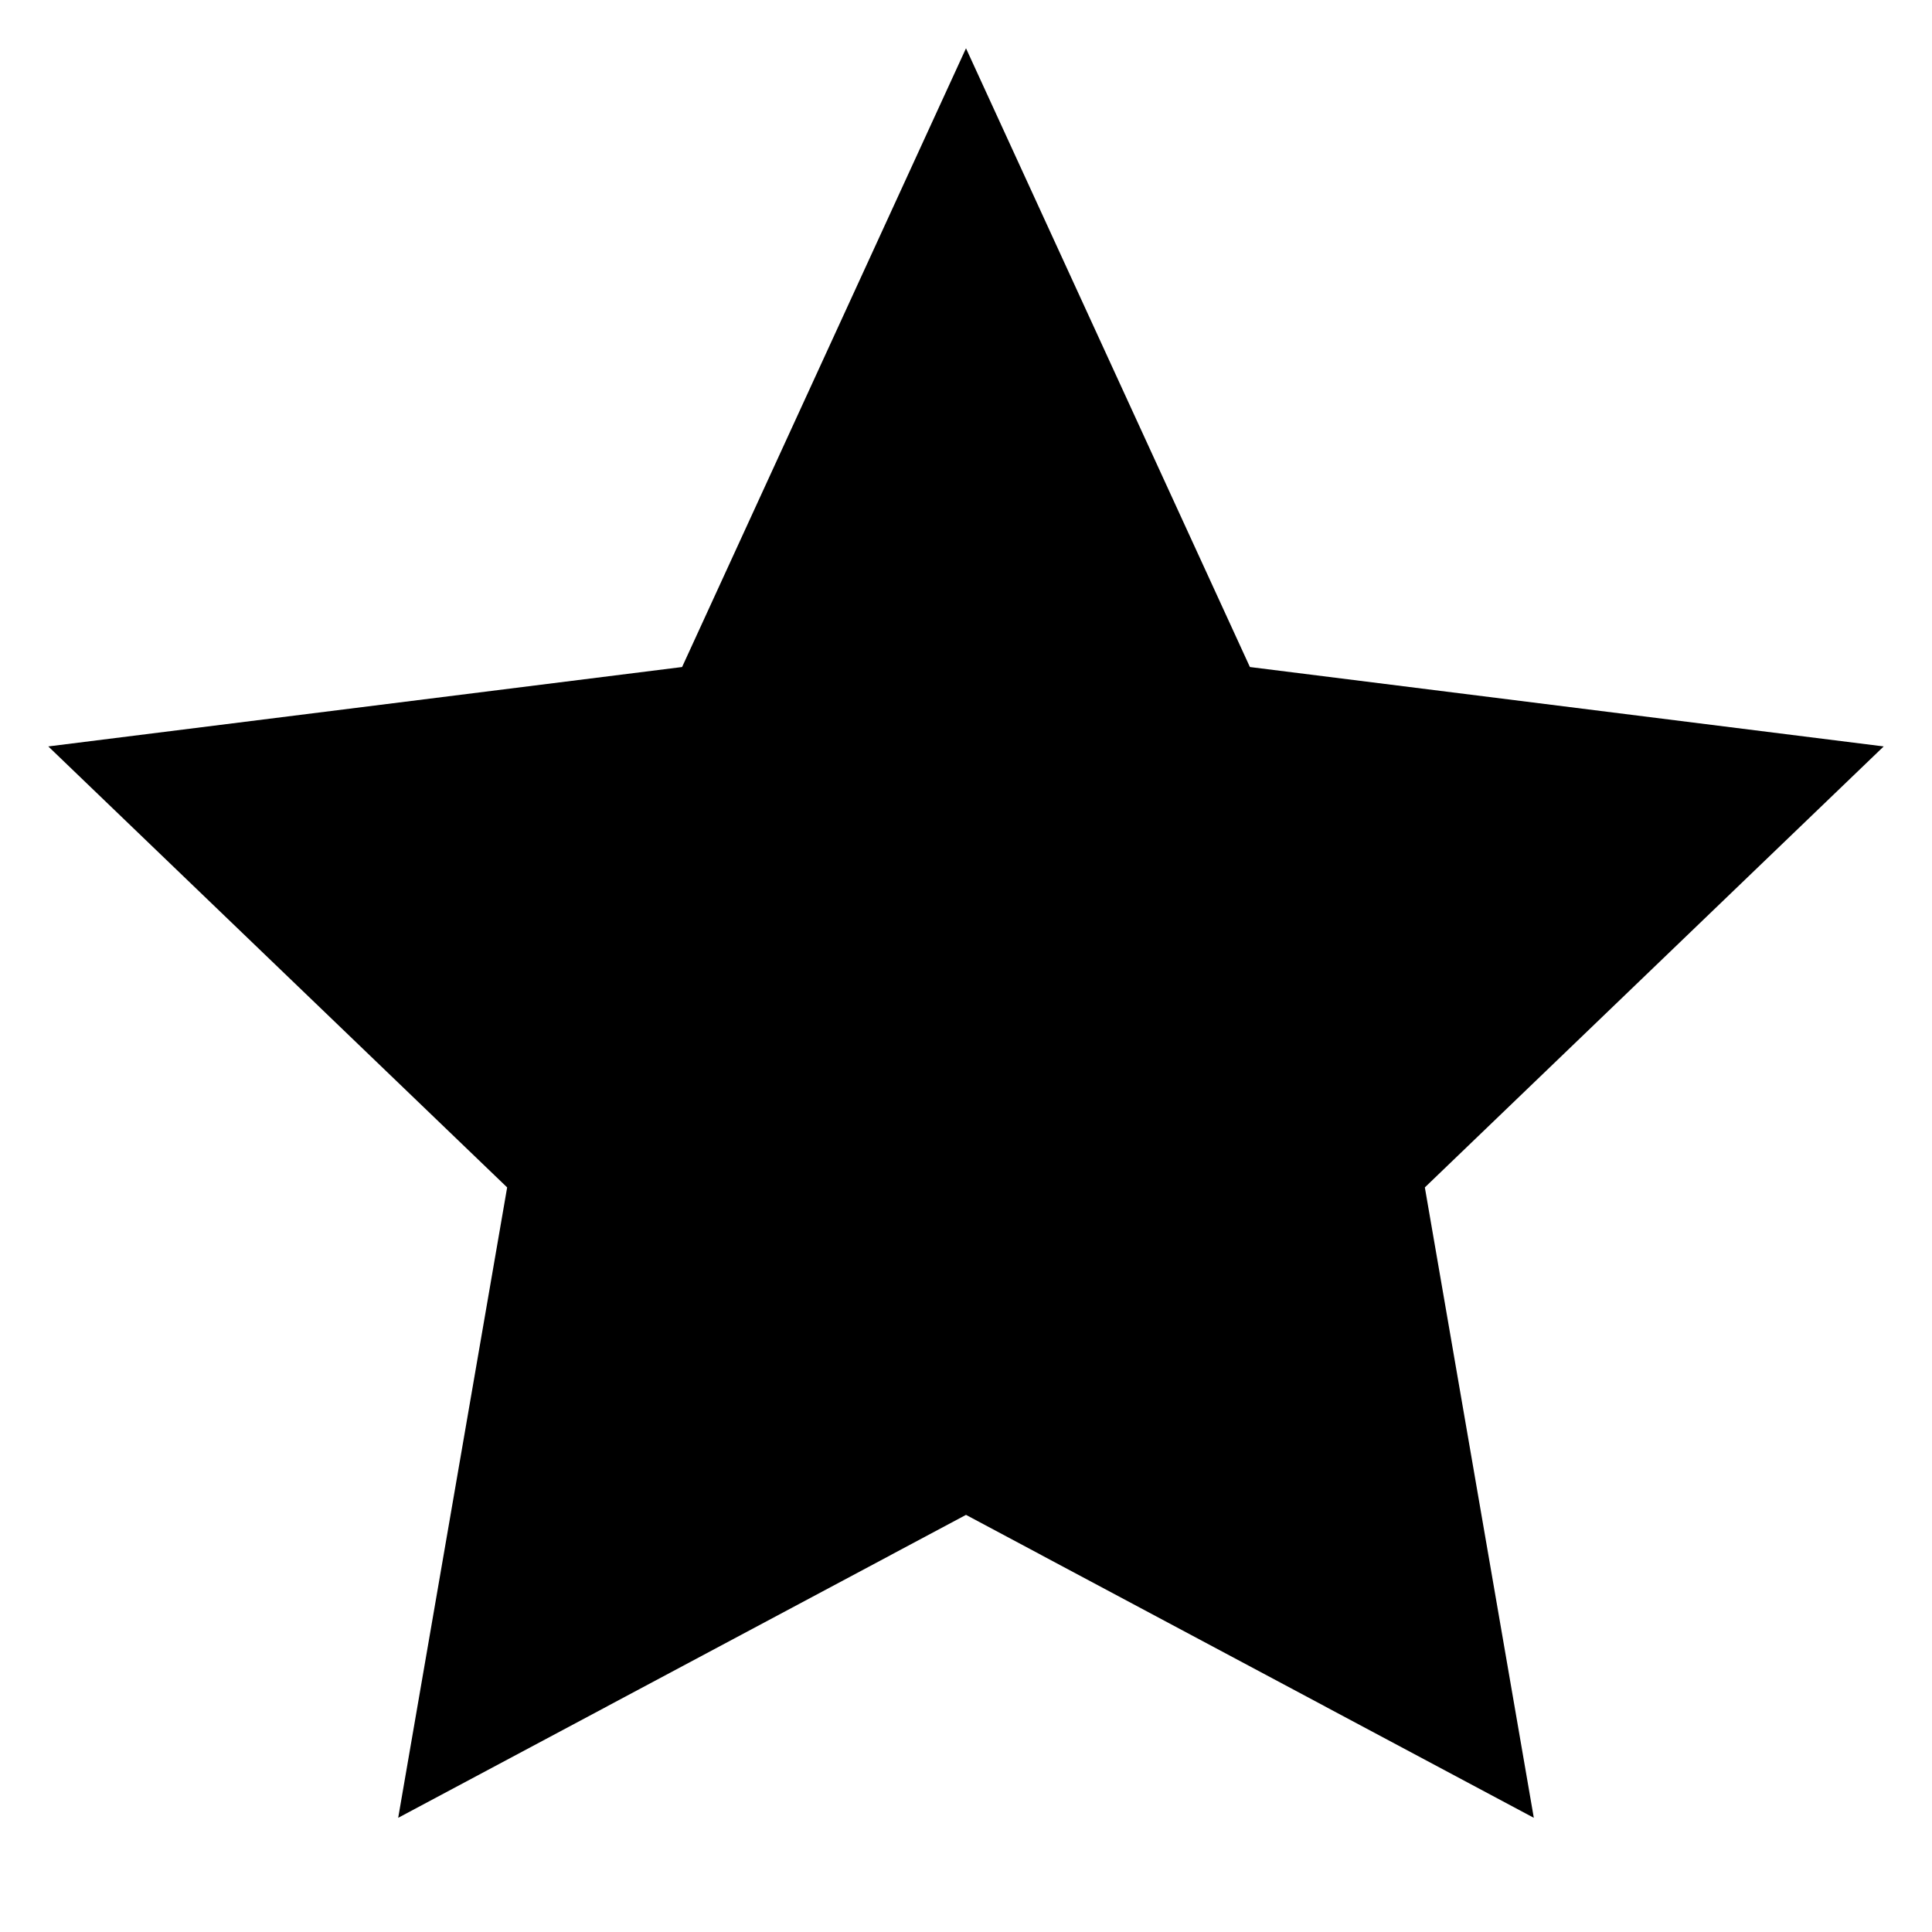 <svg width="20" height="20" viewBox="0 0 20 20" fill="none" xmlns="http://www.w3.org/2000/svg">
  <path d="M10 0.5L12.939 6.905L19.5 7.727L14.75 12.292L15.878 18.818L10 15.682L4.122 18.818L5.25 12.292L0.5 7.727L7.061 6.905L10 0.5Z" fill="#000000"/>
</svg>
